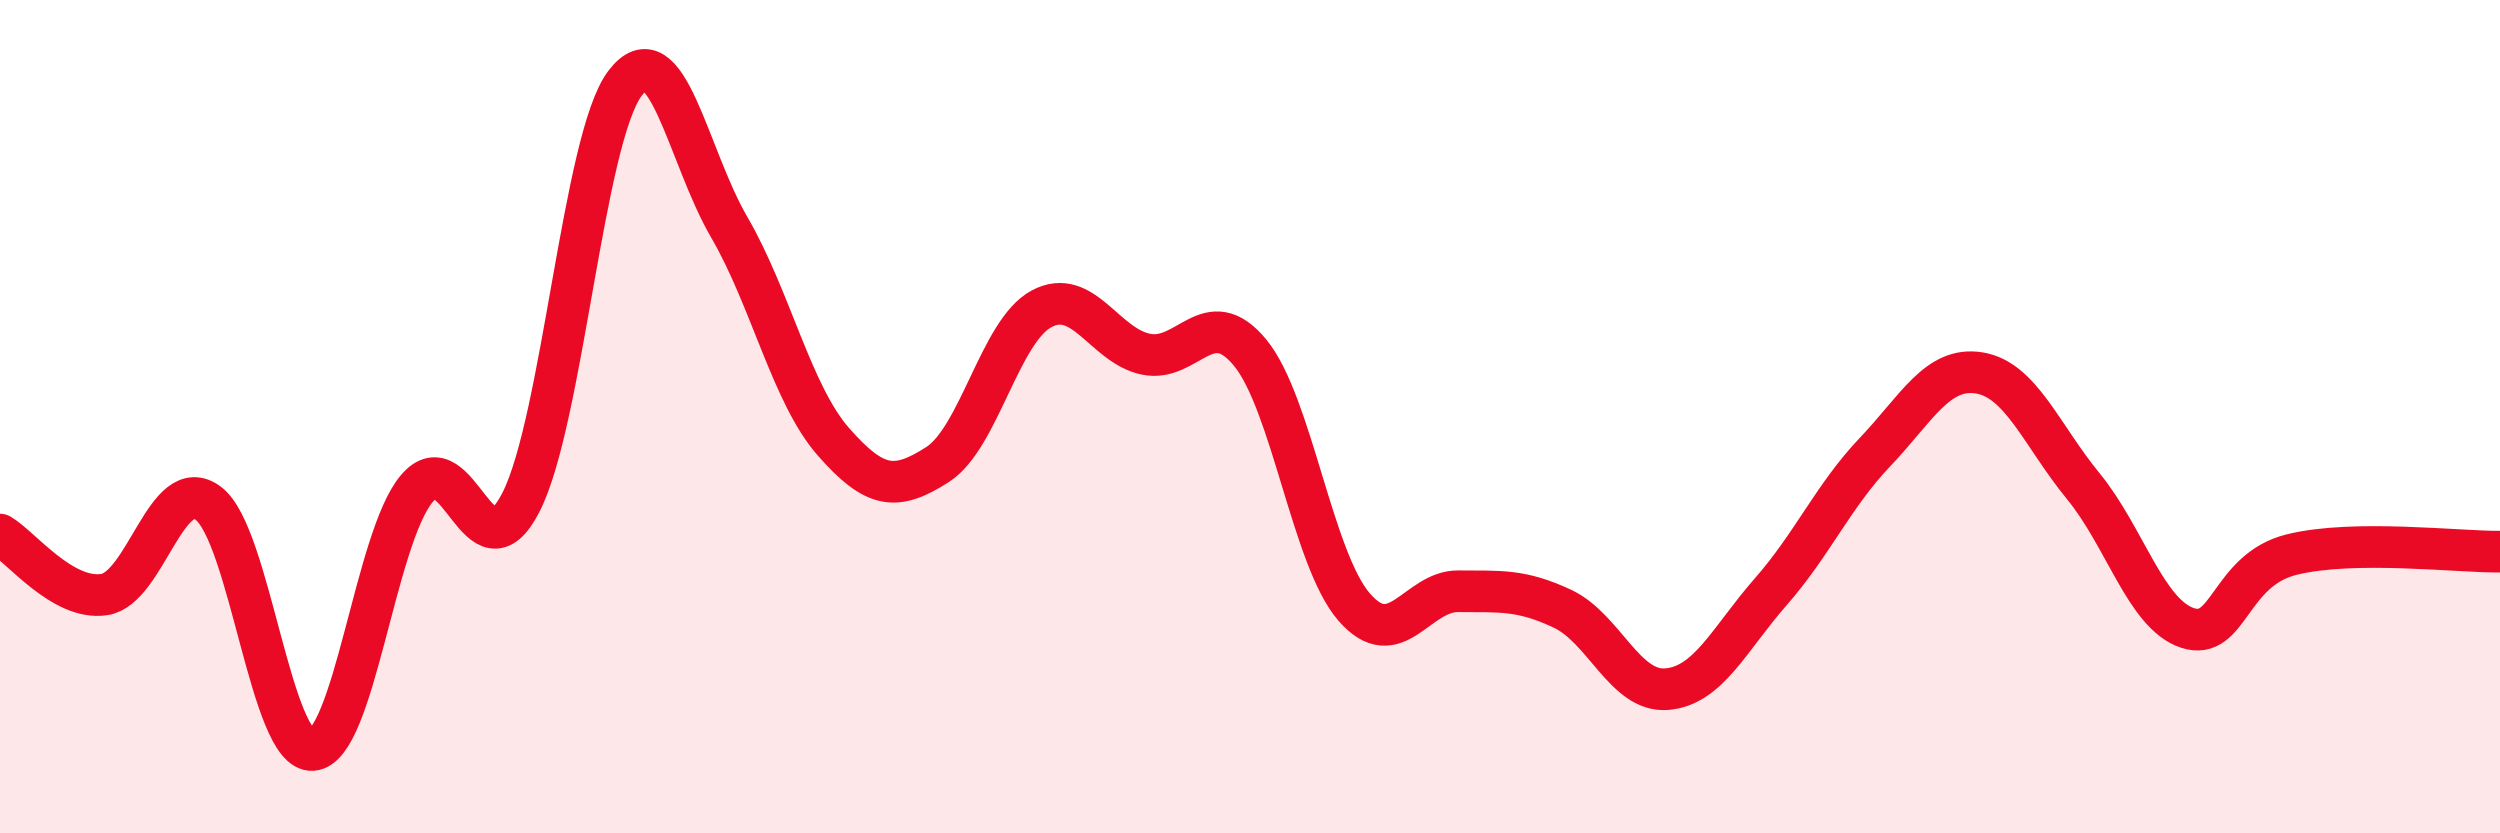 
    <svg width="60" height="20" viewBox="0 0 60 20" xmlns="http://www.w3.org/2000/svg">
      <path
        d="M 0,12.83 C 0.5,13.12 1.5,14.42 2.5,14.27 C 3.5,14.12 4,11.33 5,12.08 C 6,12.83 6.5,18.07 7.5,18 C 8.5,17.93 9,12.92 10,11.73 C 11,10.54 11.5,14.01 12.5,12.06 C 13.5,10.11 14,3.32 15,2 C 16,0.68 16.5,3.73 17.5,5.45 C 18.5,7.17 19,9.46 20,10.6 C 21,11.74 21.5,11.79 22.5,11.15 C 23.5,10.51 24,7.94 25,7.41 C 26,6.88 26.5,8.29 27.5,8.5 C 28.5,8.71 29,7.25 30,8.46 C 31,9.67 31.5,13.42 32.5,14.57 C 33.5,15.72 34,14.18 35,14.19 C 36,14.2 36.5,14.14 37.5,14.61 C 38.5,15.08 39,16.62 40,16.54 C 41,16.46 41.5,15.34 42.5,14.2 C 43.5,13.06 44,11.9 45,10.85 C 46,9.8 46.5,8.79 47.5,8.95 C 48.5,9.11 49,10.45 50,11.67 C 51,12.89 51.5,14.74 52.5,15.07 C 53.5,15.4 53.5,13.68 55,13.31 C 56.5,12.94 59,13.25 60,13.24L60 20L0 20Z"
        fill="#EB0A25"
        opacity="0.1"
        stroke-linecap="round"
        stroke-linejoin="round"
      />
      <path
        d="M 0,12.83 C 0.5,13.12 1.5,14.42 2.5,14.27 C 3.5,14.12 4,11.33 5,12.08 C 6,12.83 6.5,18.07 7.5,18 C 8.5,17.93 9,12.92 10,11.73 C 11,10.54 11.5,14.01 12.5,12.06 C 13.5,10.11 14,3.32 15,2 C 16,0.68 16.5,3.73 17.5,5.45 C 18.5,7.17 19,9.46 20,10.6 C 21,11.74 21.5,11.79 22.5,11.15 C 23.5,10.51 24,7.94 25,7.41 C 26,6.88 26.5,8.29 27.5,8.5 C 28.5,8.71 29,7.25 30,8.46 C 31,9.67 31.5,13.42 32.5,14.57 C 33.5,15.72 34,14.18 35,14.19 C 36,14.2 36.5,14.14 37.5,14.61 C 38.5,15.08 39,16.62 40,16.54 C 41,16.46 41.5,15.34 42.5,14.2 C 43.5,13.06 44,11.9 45,10.85 C 46,9.8 46.5,8.79 47.5,8.95 C 48.5,9.11 49,10.45 50,11.67 C 51,12.89 51.5,14.74 52.5,15.07 C 53.5,15.4 53.5,13.68 55,13.31 C 56.5,12.94 59,13.25 60,13.24"
        stroke="#EB0A25"
        stroke-width="1"
        fill="none"
        stroke-linecap="round"
        stroke-linejoin="round"
      />
    </svg>
  